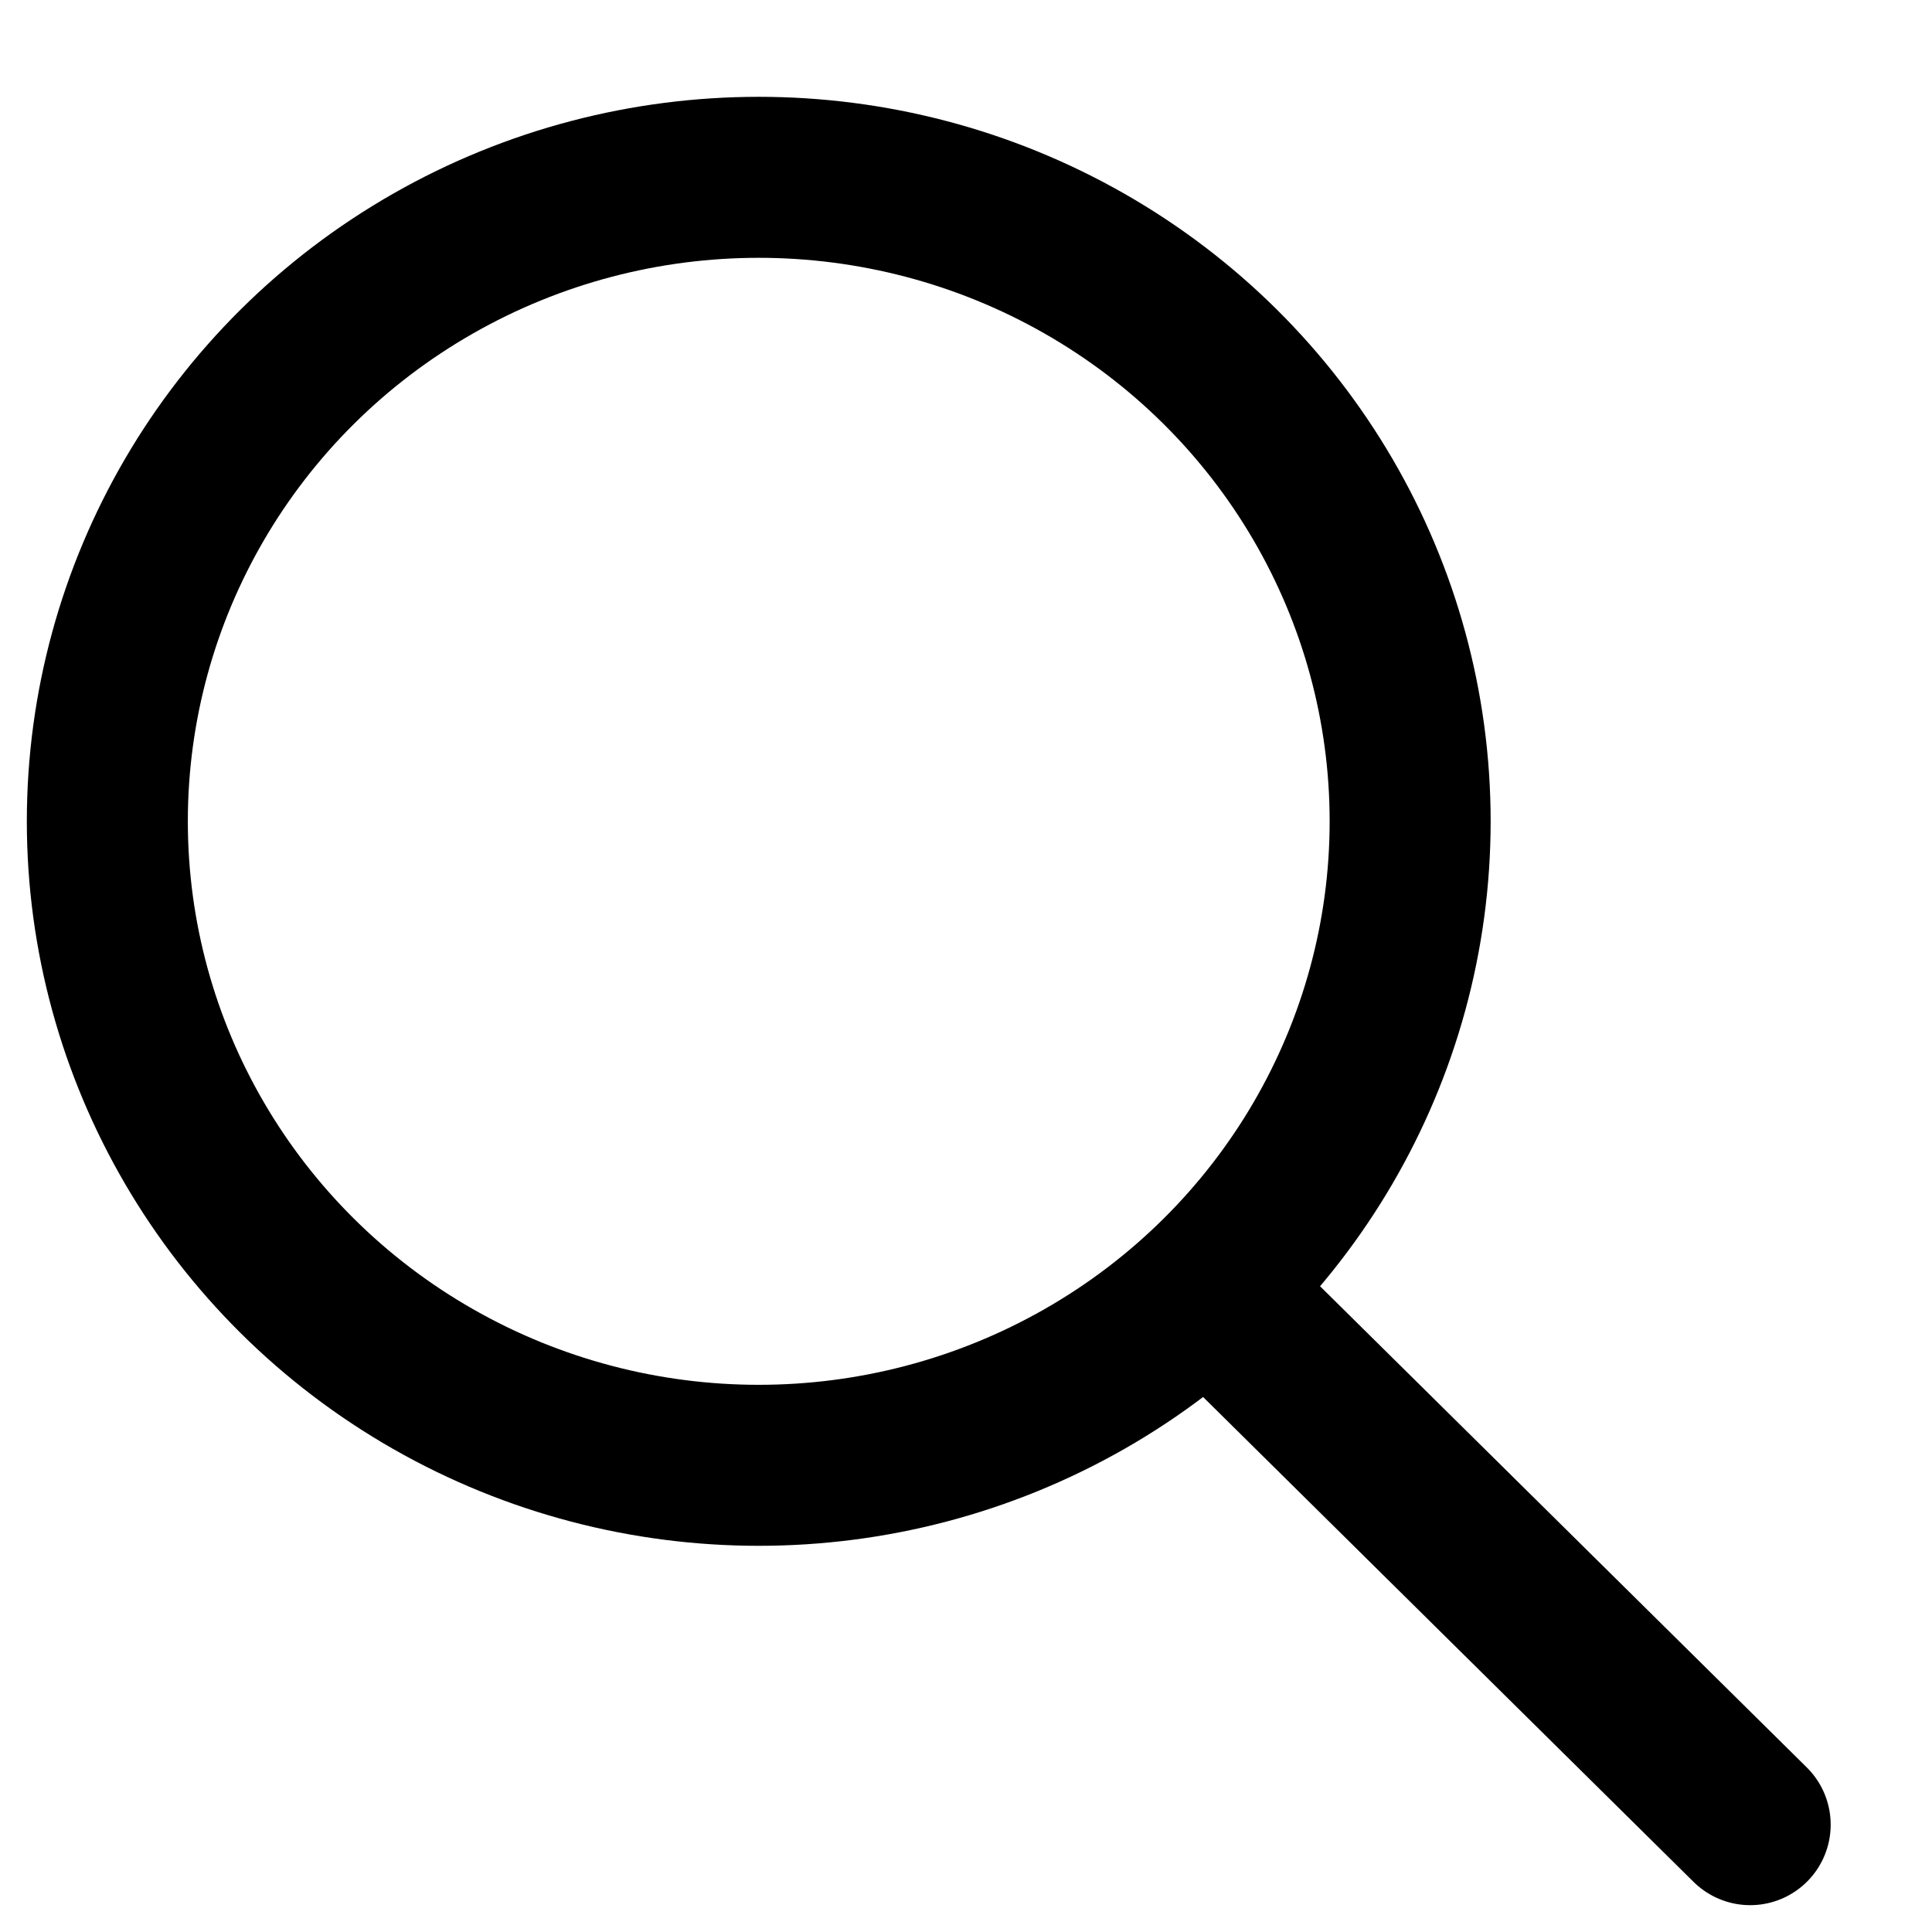 <?xml version="1.0" encoding="UTF-8"?>
<svg width="18px" height="18px" viewBox="0 0 18 18" version="1.1" xmlns="http://www.w3.org/2000/svg" xmlns:xlink="http://www.w3.org/1999/xlink">
    <title>6106324D-1FF3-4DCE-B532-C9A9D86BEB32</title>
    <g id="uus" stroke="none" stroke-width="1" fill="none" fill-rule="evenodd">
        <g id="Avaleht---02" transform="translate(-1072, -54)" stroke="#000000" stroke-width="1.5">
            <g id="nav" transform="translate(220, 16)">
                <g id="otsing" transform="translate(853, 39.652)">
                    <ellipse id="Oval" cx="6.069" cy="6" rx="6.069" ry="6"></ellipse>
                    <line x1="10.556" y1="10.652" x2="15.306" y2="15.348" id="Path-2" stroke-linecap="round" stroke-linejoin="round"></line>
                </g>
            </g>
        </g>
    </g>
</svg>